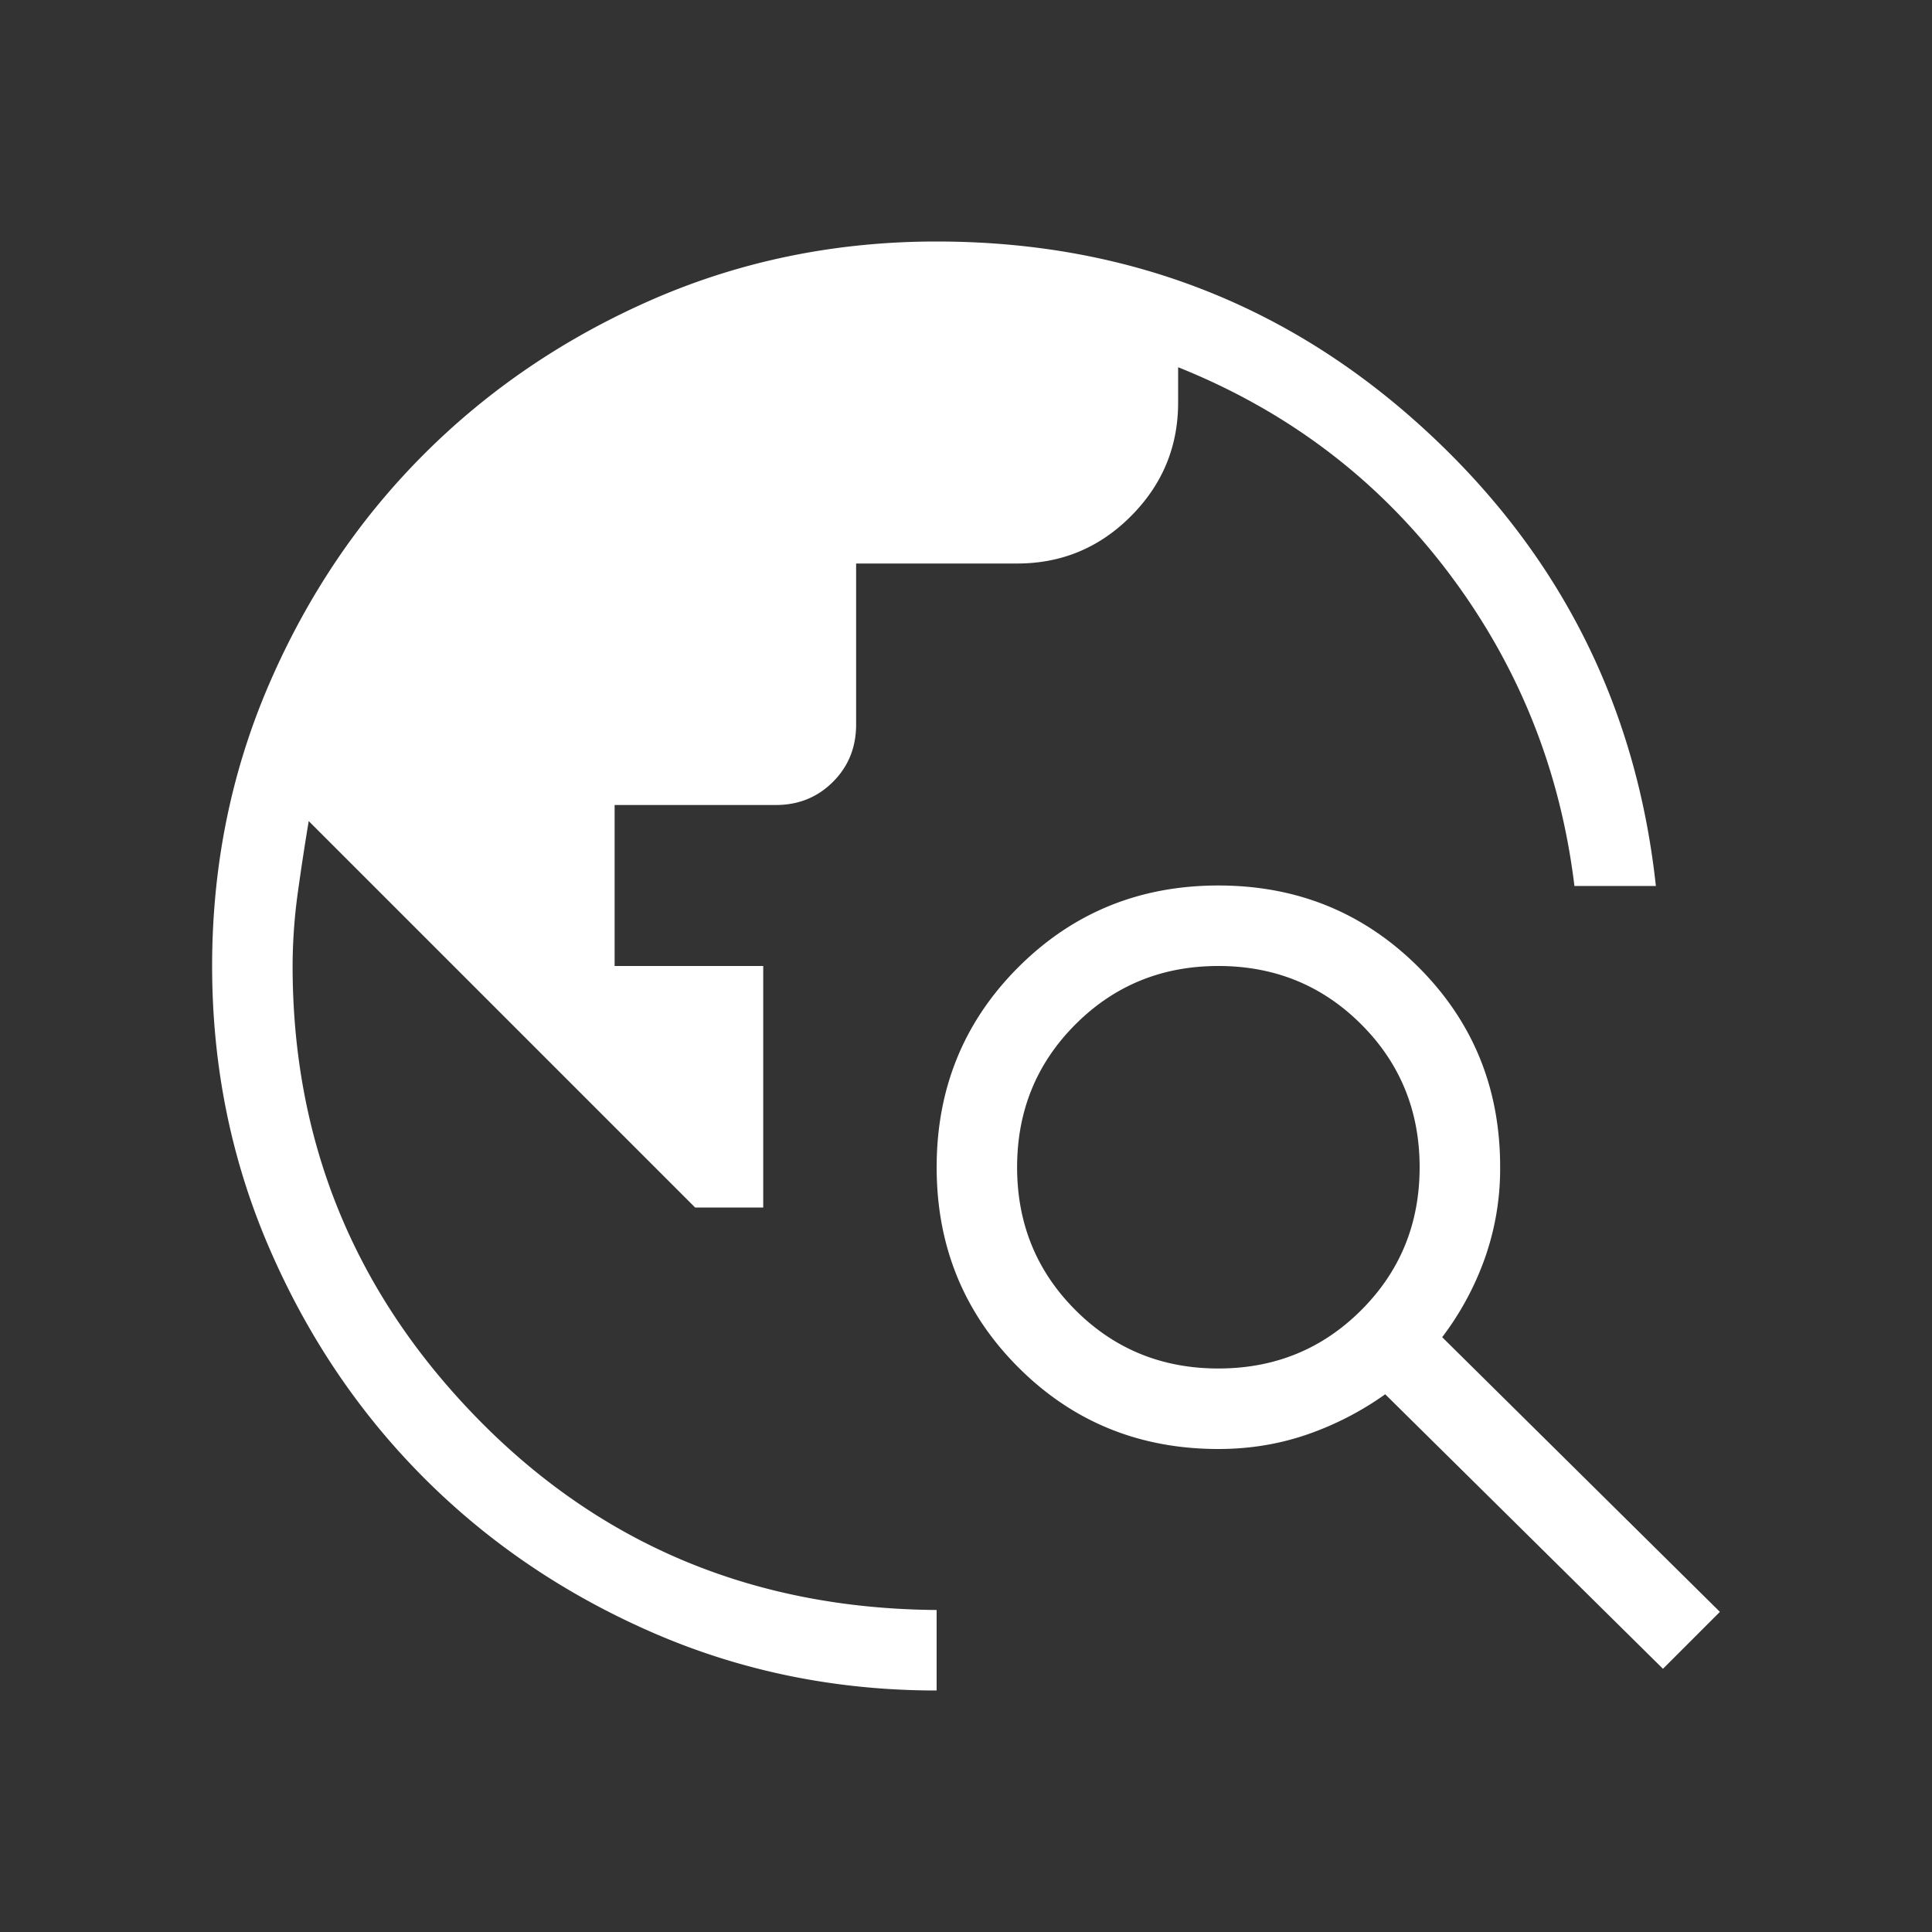 <svg xmlns="http://www.w3.org/2000/svg" width="64" height="64" viewBox="0 0 64 64">
  <rect x="0" y="0" width="64" height="64" fill="#333333" stroke="none"/>
  <path
    d="M31.027 56c-3.314 0-6.43-.631-9.35-1.893-2.919-1.264-5.458-2.976-7.618-5.136-2.162-2.162-3.874-4.703-5.136-7.622C7.659 38.43 7.027 35.314 7.027 32s.63-6.43 1.893-9.35c1.262-2.918 2.975-5.458 5.139-7.618 2.163-2.16 4.703-3.873 7.618-5.139C24.598 8.631 27.715 8 31.027 8c6.215 0 11.576 2.05 16.085 6.152 4.508 4.101 7.089 9.167 7.741 15.197h-2.698c-.468-3.86-1.862-7.323-4.182-10.392-2.32-3.068-5.302-5.332-8.946-6.792v1.168c0 1.467-.522 2.723-1.566 3.768-1.043 1.046-2.3 1.567-3.768 1.566H28.36V24c0 .756-.256 1.39-.768 1.901-.512.512-1.145.767-1.899.766H20.36V32h4.923v8h-2.256l-12.8-12.8c-.134.8-.255 1.6-.366 2.4-.11.8-.166 1.6-.168 2.4 0 5.822 2.045 10.822 6.134 15 4.089 4.178 9.155 6.289 15.2 6.333V56Zm24.06-.72-9.2-9.093A10.18 10.18 0 0 1 43.3 47.52c-.93.32-1.91.48-2.94.48-2.614 0-4.823-.901-6.626-2.704-1.804-1.806-2.706-4.016-2.706-6.63 0-2.613.902-4.822 2.706-6.626 1.805-1.804 4.014-2.707 6.627-2.707 2.613 0 4.823.903 6.63 2.707 1.805 1.804 2.707 4.013 2.703 6.627a8.891 8.891 0 0 1-.506 3.013 9.675 9.675 0 0 1-1.414 2.616l9.2 9.099-1.885 1.885ZM40.36 45.333c1.867 0 3.444-.644 4.733-1.933 1.29-1.289 1.934-2.867 1.934-4.733 0-1.867-.645-3.445-1.934-4.734C43.804 32.644 42.227 32 40.36 32c-1.867 0-3.444.644-4.733 1.933-1.29 1.29-1.934 2.867-1.934 4.734 0 1.866.645 3.444 1.934 4.733 1.288 1.289 2.866 1.933 4.733 1.933Z"
    fill="#ffffff" />
</svg>